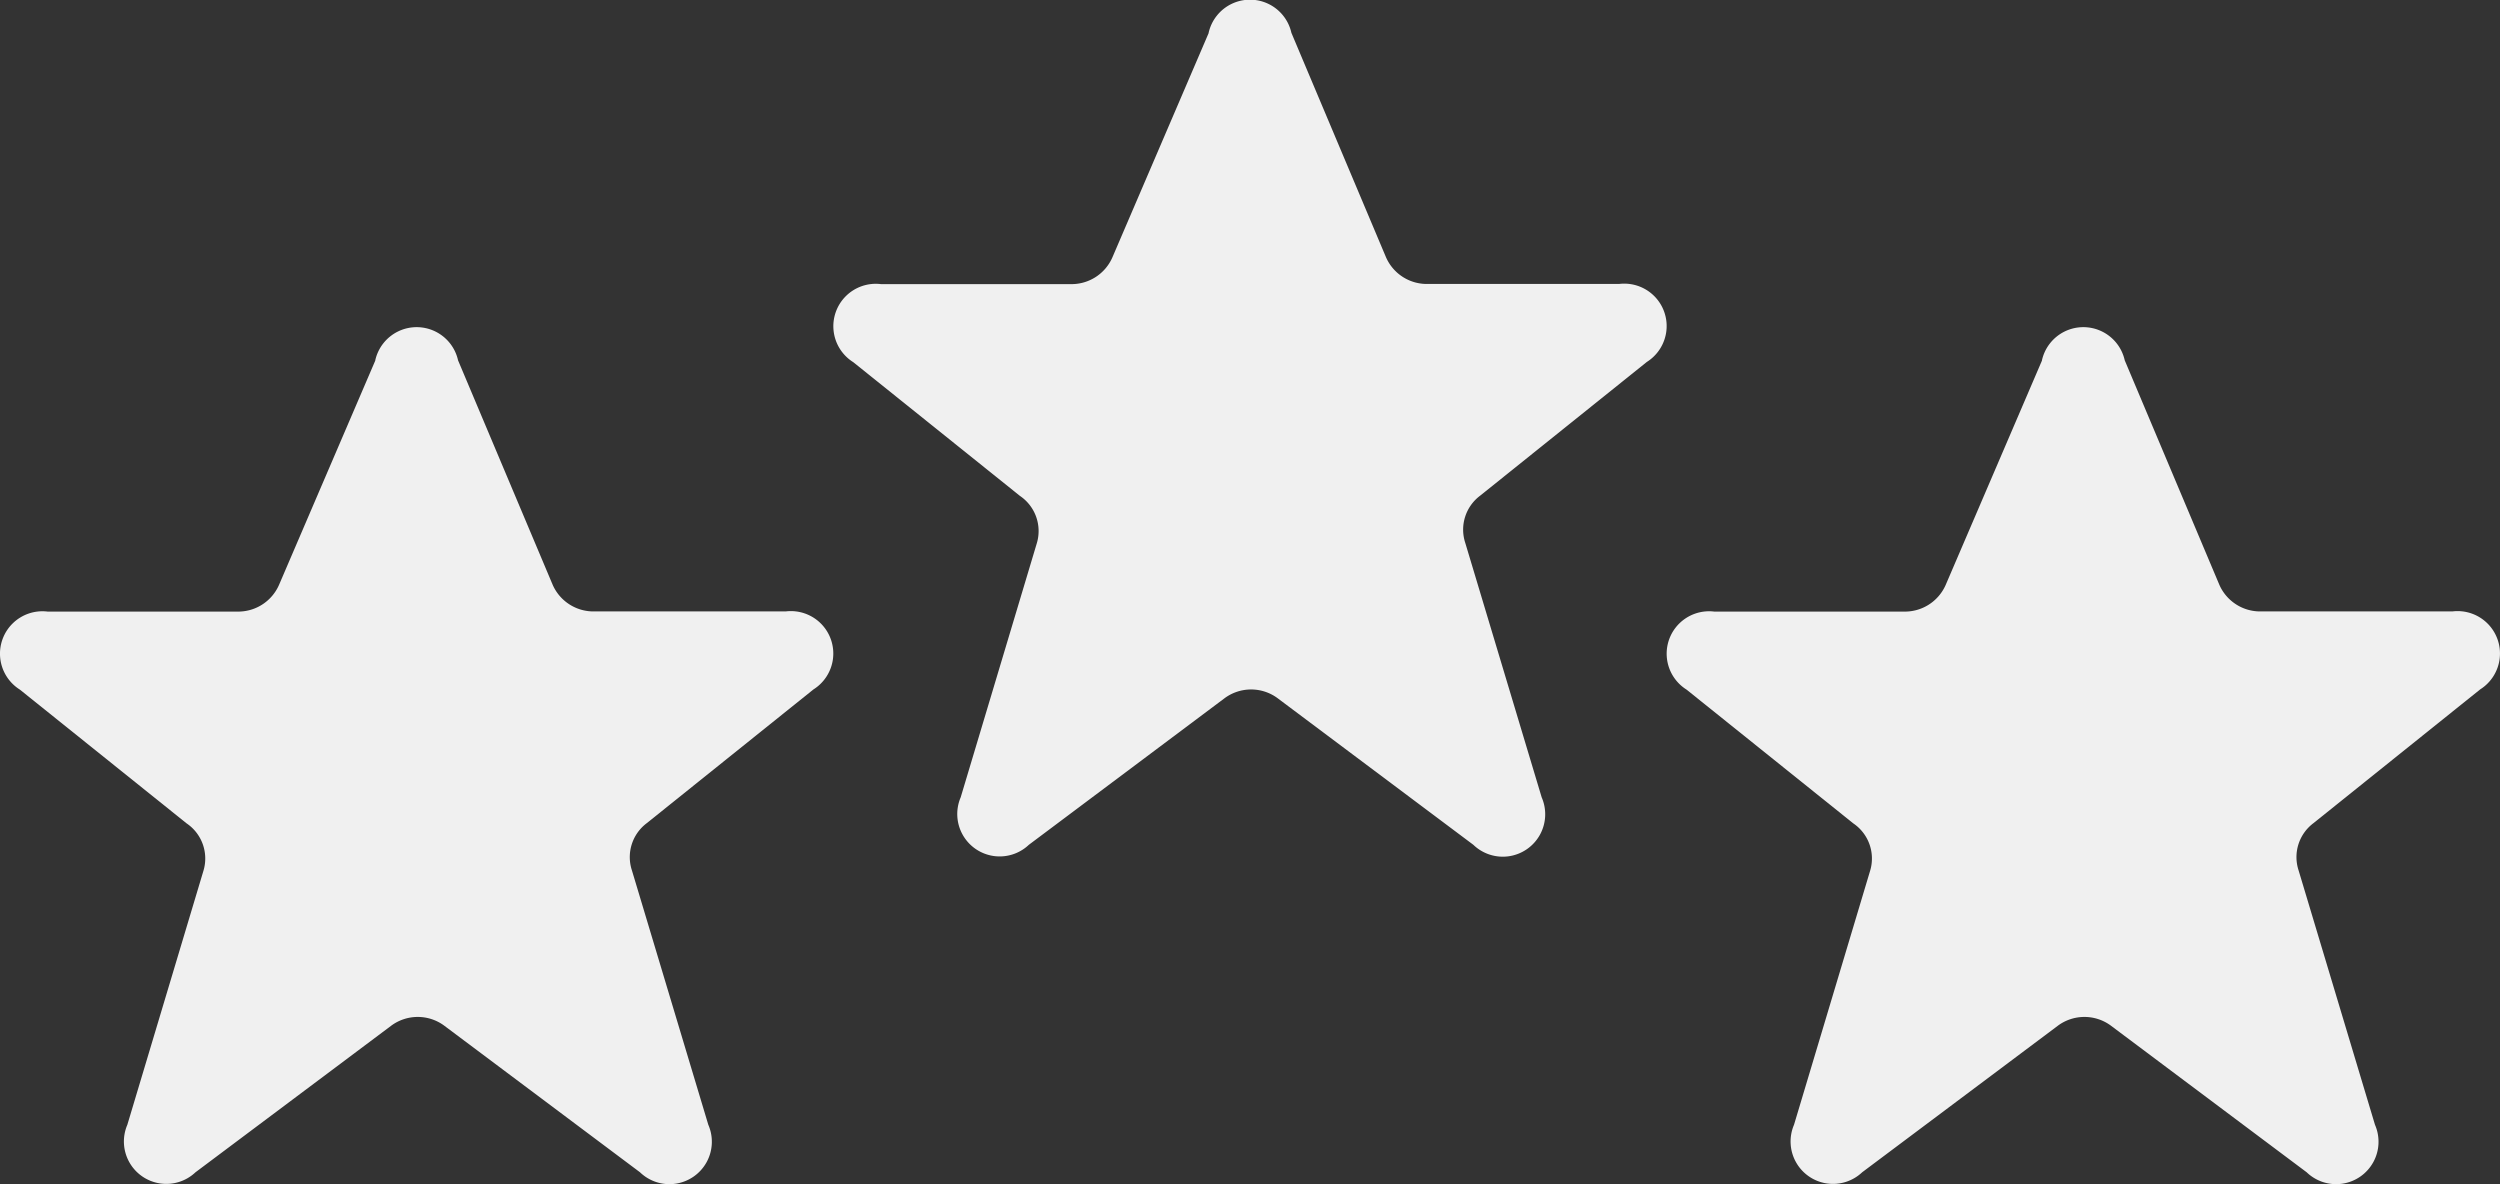 <svg xmlns="http://www.w3.org/2000/svg" width="78.511" height="37.187" viewBox="0 0 78.511 37.187">
  <rect x="0" y="0" width="78.511" height="37.187" fill="#333333" stroke="none"/>
  <g id="Groupe_1147" data-name="Groupe 1147" transform="translate(-283 -4060.034)">
    <g id="Groupe_1146" data-name="Groupe 1146" transform="translate(283 4070.318)">
      <g id="Layer_2" data-name="Layer 2" transform="translate(0 0)">
        <path id="Tracé_402" data-name="Tracé 402" d="M13.988,2.848,10.964,9.895a1.4,1.4,0,0,1-1.332.839H3.691a1.332,1.332,0,0,0-.866,2.451l5.235,4.2a1.332,1.332,0,0,1,.533,1.479L6.2,26.851A1.332,1.332,0,0,0,8.34,28.343l6.154-4.609a1.4,1.4,0,0,1,1.652,0L22.3,28.343a1.332,1.332,0,0,0,2.145-1.492l-2.4-7.992a1.332,1.332,0,0,1,.466-1.479l5.235-4.2a1.332,1.332,0,0,0-.866-2.451H20.888a1.4,1.4,0,0,1-1.332-.839l-2.97-7.046a1.332,1.332,0,0,0-2.6,0Z" transform="translate(-2.201 -1.812)" fill="#f0f0f0"/>
      </g>
      <g id="Layer_2-2" data-name="Layer 2" transform="translate(52.341 0)">
        <path id="Tracé_402-2" data-name="Tracé 402" d="M13.988,2.848,10.964,9.895a1.4,1.4,0,0,1-1.332.839H3.691a1.332,1.332,0,0,0-.866,2.451l5.235,4.2a1.332,1.332,0,0,1,.533,1.479L6.2,26.851A1.332,1.332,0,0,0,8.34,28.343l6.154-4.609a1.4,1.4,0,0,1,1.652,0L22.3,28.343a1.332,1.332,0,0,0,2.145-1.492l-2.4-7.992a1.332,1.332,0,0,1,.466-1.479l5.235-4.2a1.332,1.332,0,0,0-.866-2.451H20.888a1.4,1.4,0,0,1-1.332-.839l-2.97-7.046a1.332,1.332,0,0,0-2.6,0Z" transform="translate(-2.201 -1.812)" fill="#f0f0f0"/>
      </g>
    </g>
    <g id="Layer_2-3" data-name="Layer 2" transform="translate(309.171 4060.034)">
      <path id="Tracé_402-3" data-name="Tracé 402" d="M13.988,2.848,10.964,9.895a1.4,1.4,0,0,1-1.332.839H3.691a1.332,1.332,0,0,0-.866,2.451l5.235,4.2a1.332,1.332,0,0,1,.533,1.479L6.2,26.851A1.332,1.332,0,0,0,8.34,28.343l6.154-4.609a1.4,1.4,0,0,1,1.652,0L22.3,28.343a1.332,1.332,0,0,0,2.145-1.492l-2.4-7.992a1.332,1.332,0,0,1,.466-1.479l5.235-4.2a1.332,1.332,0,0,0-.866-2.451H20.888a1.4,1.4,0,0,1-1.332-.839l-2.97-7.046a1.332,1.332,0,0,0-2.6,0Z" transform="translate(-2.201 -1.812)" fill="#f0f0f0"/>
    </g>
  </g>
</svg>
